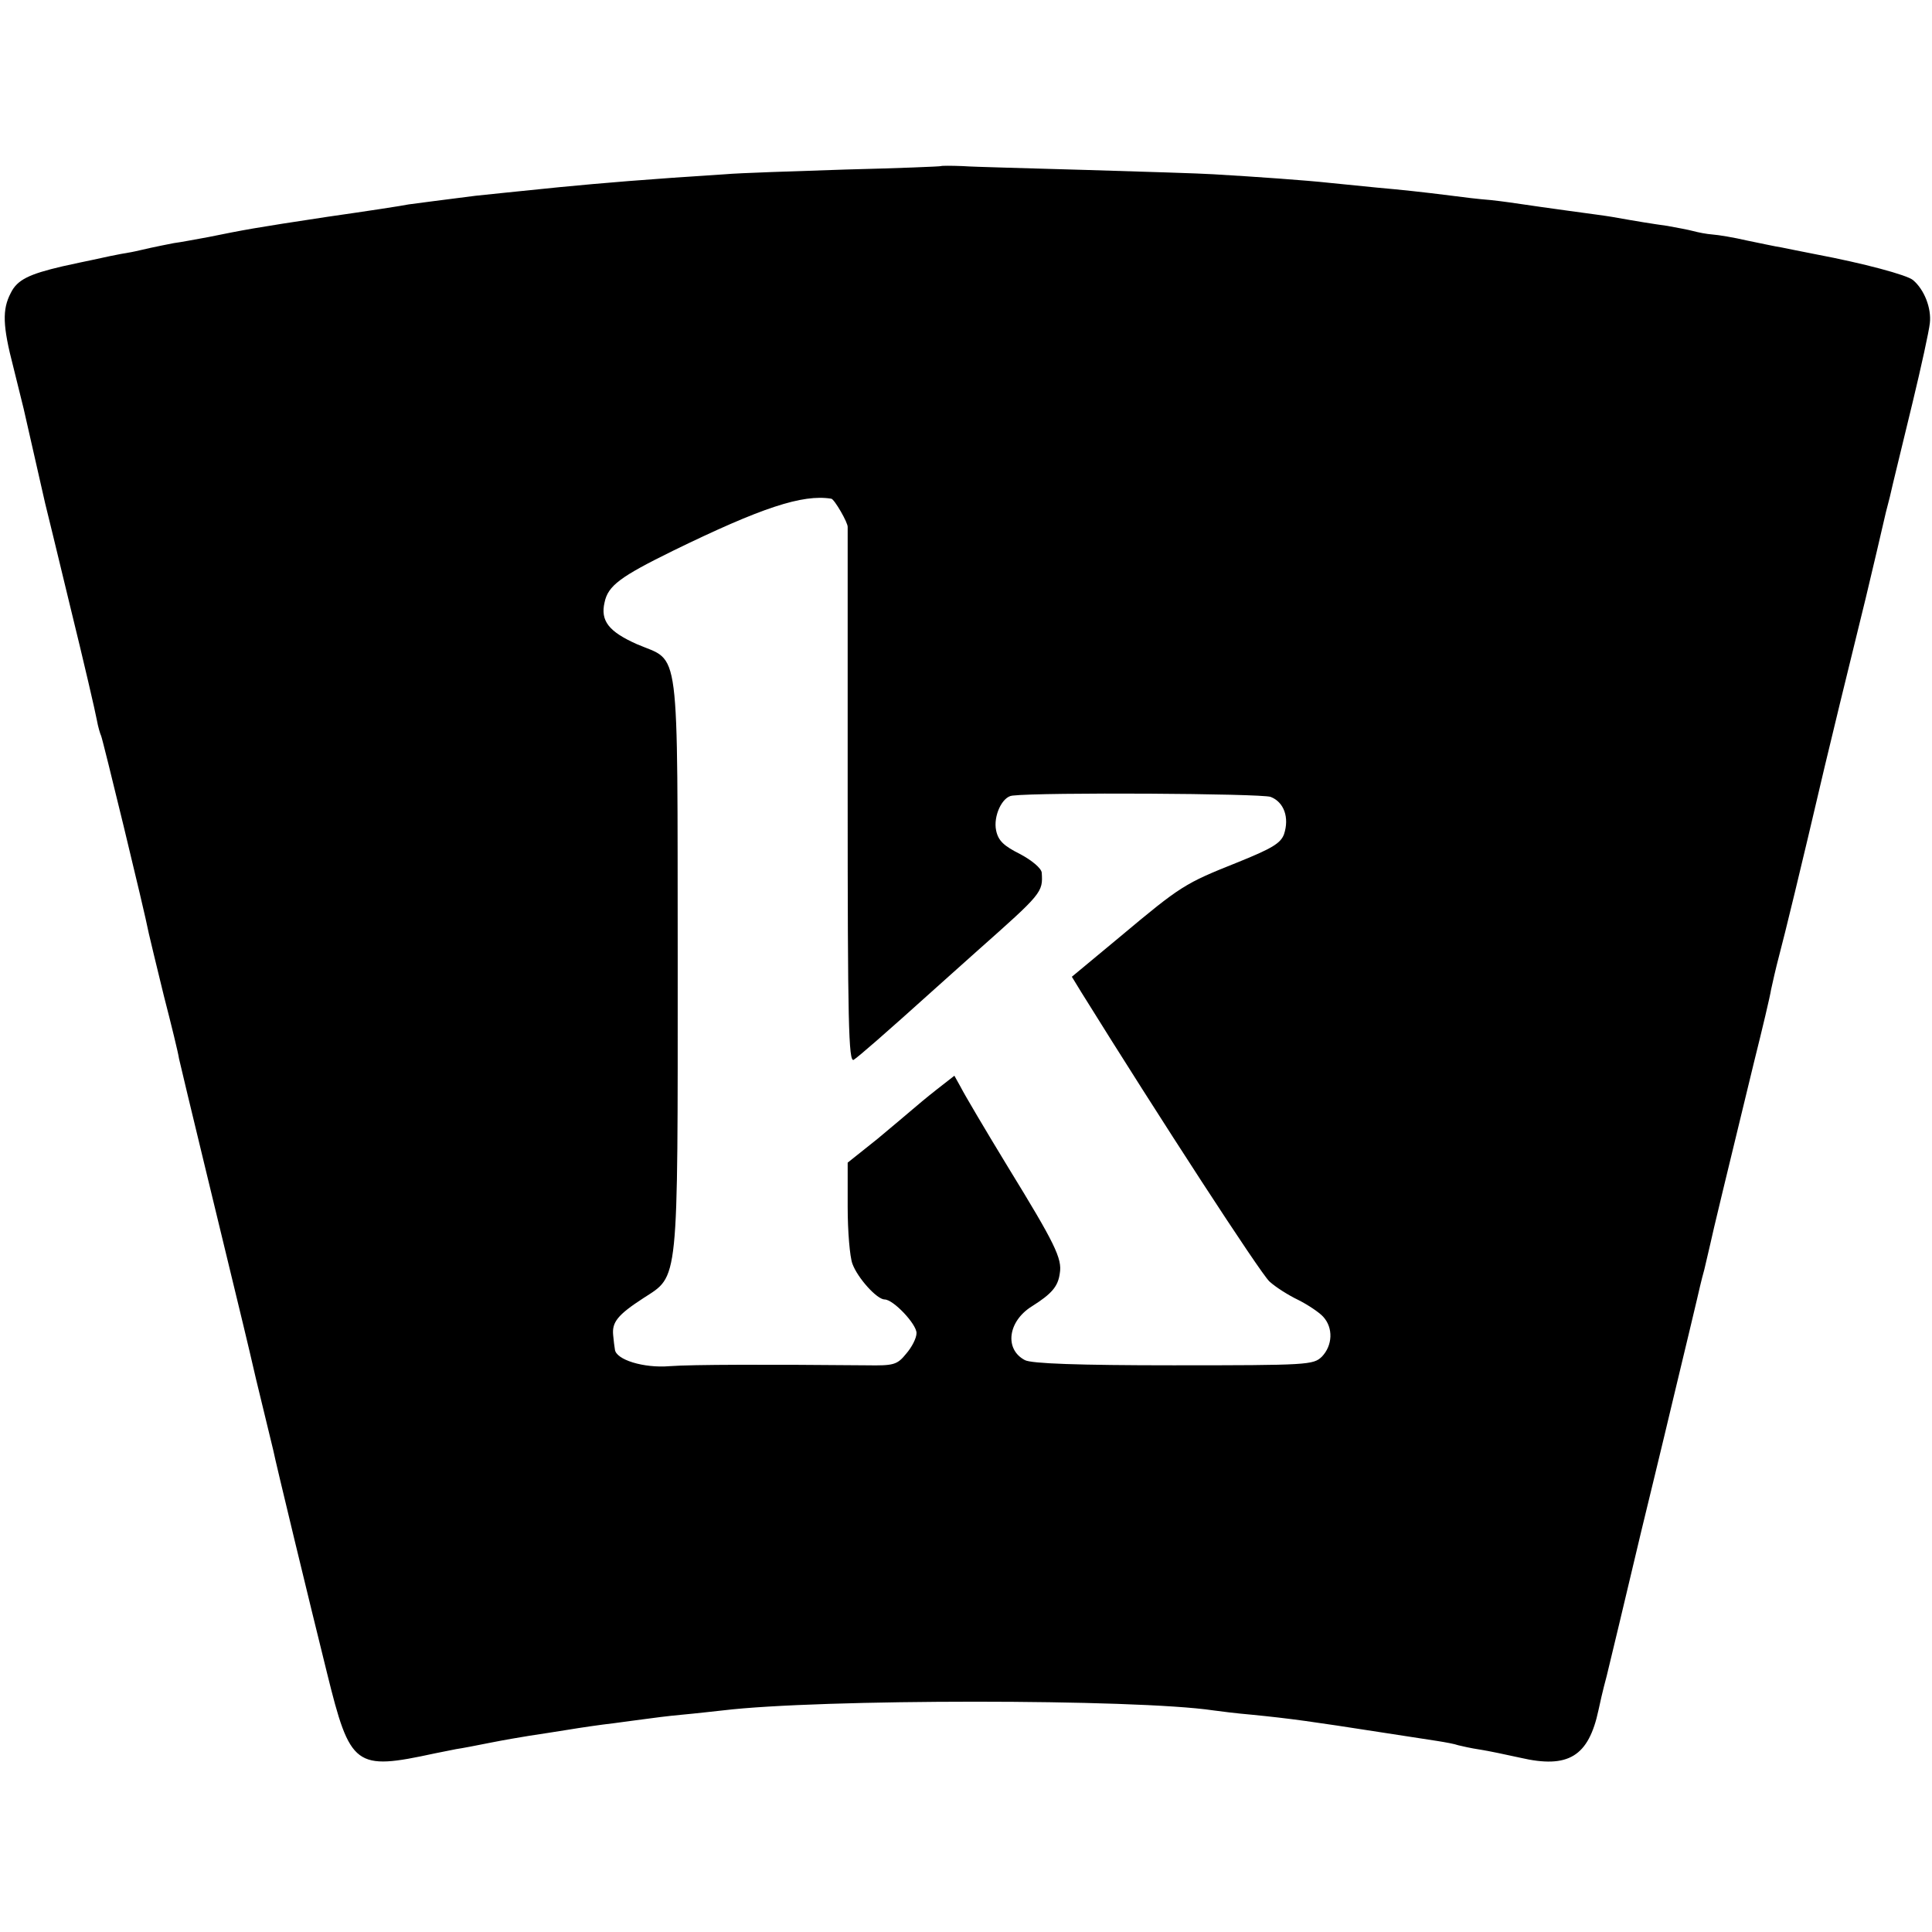 <?xml version="1.0" standalone="no"?>
<!DOCTYPE svg PUBLIC "-//W3C//DTD SVG 20010904//EN"
 "http://www.w3.org/TR/2001/REC-SVG-20010904/DTD/svg10.dtd">
<svg version="1.0" xmlns="http://www.w3.org/2000/svg"
 width="449pt" height="449pt" viewBox="0 0 449 449"
 preserveAspectRatio="xMidYMid meet">
<g transform="translate(0,449) scale(0.1,-0.1)"
fill="#000000" stroke="none">
<path d="M2187 4104 c-1 -1 -101 -5 -222 -8 -121 -4 -247 -8 -280 -11 -187
-12 -281 -20 -385 -30 -117 -12 -168 -17 -195 -20 -72 -9 -132 -17 -155 -20
-14 -3 -99 -16 -190 -29 -172 -26 -192 -30 -276 -47 -28 -5 -64 -12 -80 -14
-16 -3 -40 -8 -54 -11 -14 -3 -34 -8 -45 -10 -31 -5 -68 -13 -90 -18 -11 -2
-42 -9 -70 -15 -77 -18 -105 -31 -120 -62 -20 -38 -19 -76 6 -172 11 -45 22
-89 24 -97 2 -8 13 -58 25 -110 12 -52 23 -102 25 -110 2 -8 29 -118 59 -243
31 -126 58 -243 61 -260 3 -17 8 -33 10 -37 3 -5 100 -403 111 -460 3 -14 19
-79 35 -145 17 -66 33 -131 35 -145 3 -14 30 -126 60 -250 30 -124 61 -252 69
-285 8 -33 31 -127 50 -210 20 -82 38 -157 40 -165 5 -26 85 -357 125 -518 54
-219 65 -227 250 -187 14 3 36 7 50 10 14 2 50 9 80 15 30 6 71 13 90 16 19 3
60 9 90 14 30 5 78 12 105 15 28 4 61 8 75 10 14 2 52 7 85 10 33 3 76 8 95
10 224 27 959 27 1140 0 14 -2 54 -7 89 -10 91 -9 140 -16 301 -41 52 -8 111
-17 130 -20 19 -3 41 -7 49 -10 8 -2 30 -7 50 -10 20 -3 62 -12 94 -19 112
-26 159 3 182 111 2 10 10 46 19 79 15 61 35 146 80 335 14 58 48 197 75 311
27 113 52 216 55 230 3 13 10 44 17 69 6 25 12 52 14 60 3 16 41 173 101 420
20 80 38 156 40 170 3 14 11 50 19 80 13 49 48 192 106 440 30 125 32 133 95
390 19 80 37 156 40 170 3 14 10 43 16 65 5 22 11 47 13 55 2 8 20 83 40 165
20 83 38 165 40 184 4 35 -13 78 -39 100 -14 12 -115 39 -226 60 -30 6 -66 13
-80 16 -14 2 -50 10 -80 16 -30 7 -66 13 -80 14 -14 1 -34 5 -45 8 -11 3 -38
8 -60 12 -36 5 -67 10 -129 21 -11 2 -56 8 -100 14 -45 6 -92 13 -106 15 -14
2 -47 7 -75 10 -27 2 -68 7 -90 10 -71 9 -119 14 -175 19 -30 3 -80 8 -110 11
-55 6 -168 14 -270 20 -30 2 -163 6 -295 10 -132 4 -262 7 -288 9 -26 1 -49 1
-50 0z m-255 -773 c7 -1 39 -56 38 -66 0 -3 0 -284 0 -625 0 -523 2 -620 14
-613 11 7 71 59 192 168 12 11 55 49 95 85 151 134 153 136 150 182 -1 10 -22
28 -50 43 -38 19 -51 31 -56 55 -7 33 14 79 38 81 68 8 578 5 600 -3 31 -12
44 -48 31 -87 -8 -21 -28 -33 -110 -66 -120 -48 -129 -53 -271 -172 l-112 -93
22 -36 c184 -296 415 -651 437 -672 14 -13 44 -32 67 -43 22 -11 49 -29 58
-39 24 -26 22 -67 -3 -93 -20 -19 -31 -20 -345 -20 -221 0 -330 4 -345 12 -48
25 -40 90 16 125 46 29 61 46 65 77 6 34 -12 70 -120 246 -53 87 -102 170
-110 186 l-15 27 -41 -32 c-23 -18 -48 -39 -56 -46 -8 -7 -45 -38 -82 -69
l-69 -55 0 -103 c0 -57 5 -116 11 -132 12 -33 57 -83 75 -83 20 0 74 -57 74
-78 0 -12 -11 -33 -24 -48 -21 -26 -29 -28 -92 -27 -226 2 -406 2 -458 -2 -60
-5 -125 15 -127 39 -1 6 -3 21 -4 33 -3 30 10 47 70 86 83 54 80 23 80 783 -1
754 7 693 -95 737 -65 29 -85 54 -75 97 8 39 37 60 159 120 205 100 301 132
368 121z"/>
</g>
</svg>
